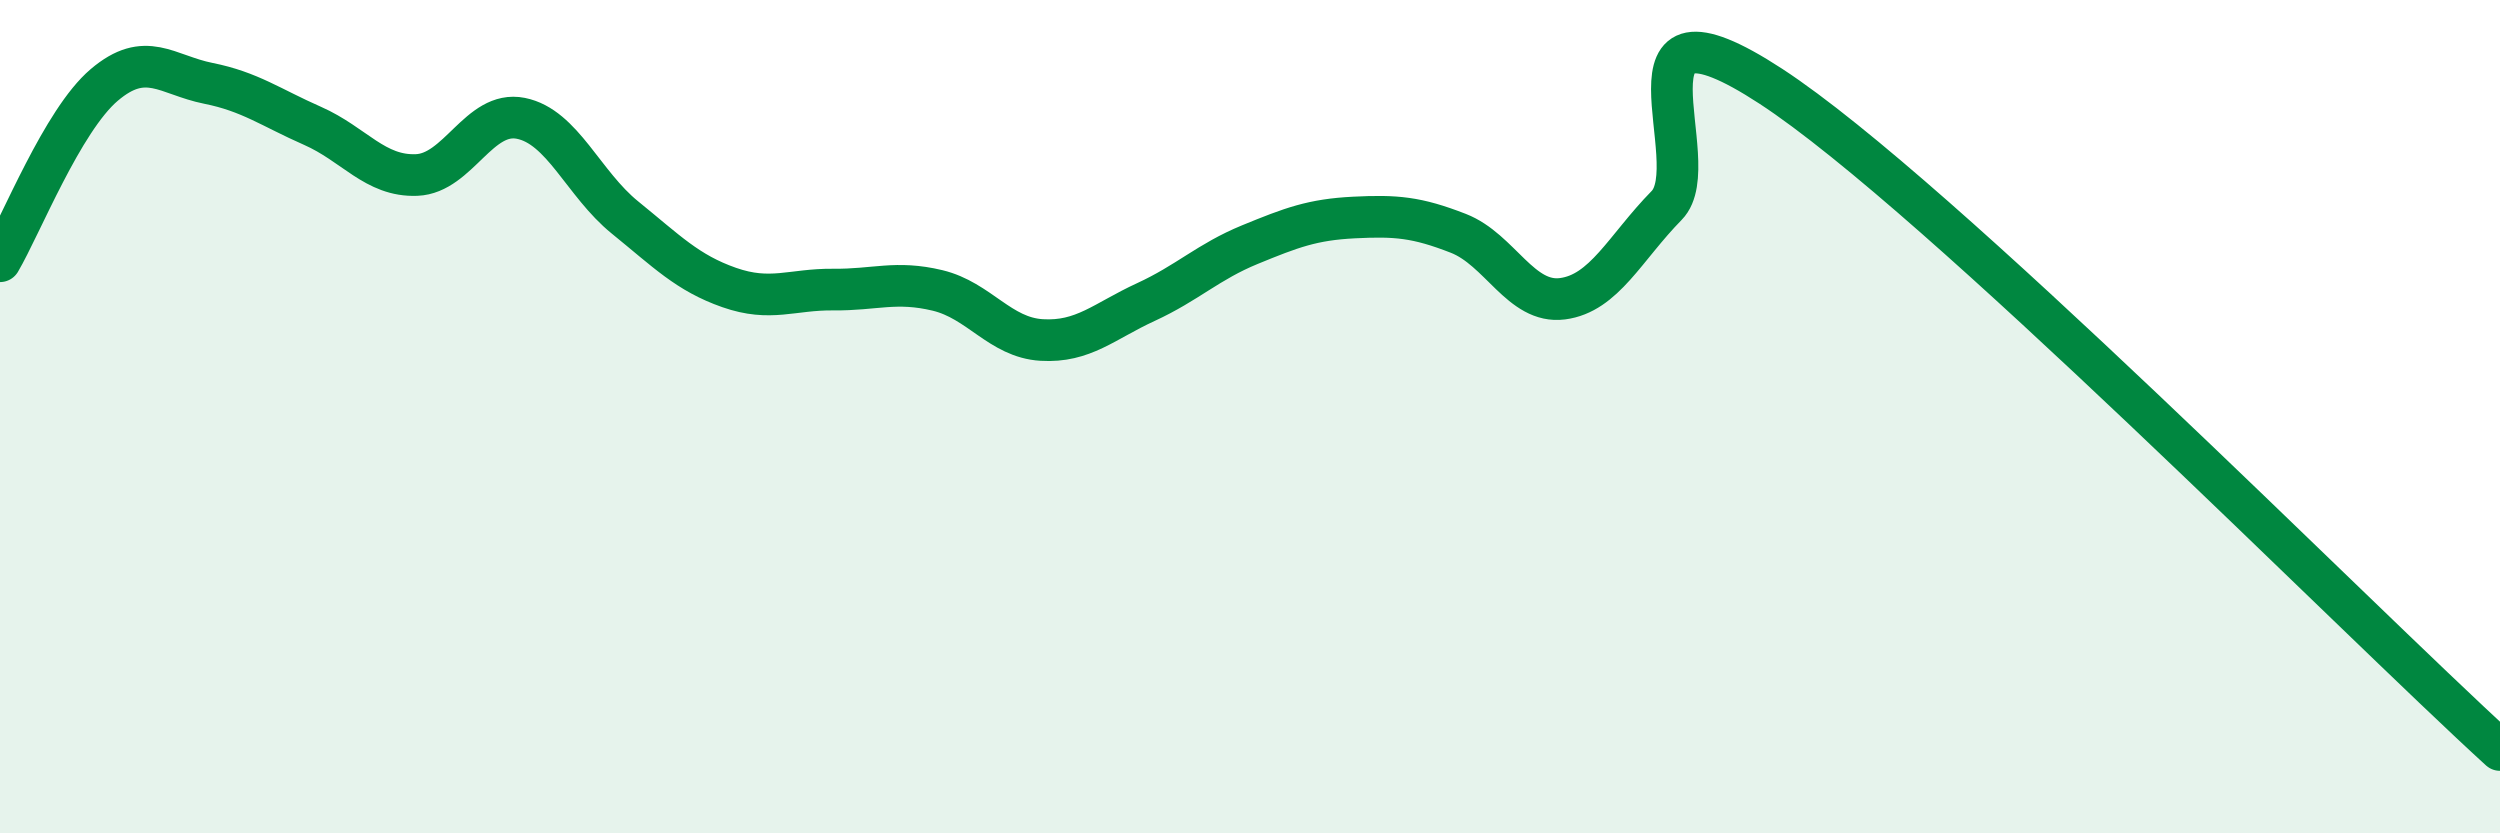 
    <svg width="60" height="20" viewBox="0 0 60 20" xmlns="http://www.w3.org/2000/svg">
      <path
        d="M 0,6.27 C 0.5,5.42 1.5,2.89 2.5,2.04 C 3.5,1.19 4,1.8 5,2 C 6,2.2 6.5,2.58 7.5,3.02 C 8.5,3.46 9,4.24 10,4.2 C 11,4.16 11.5,2.64 12.5,2.84 C 13.5,3.04 14,4.41 15,5.22 C 16,6.03 16.5,6.55 17.5,6.9 C 18.5,7.25 19,6.94 20,6.95 C 21,6.96 21.5,6.73 22.5,6.97 C 23.5,7.21 24,8.1 25,8.16 C 26,8.22 26.5,7.71 27.5,7.25 C 28.5,6.79 29,6.28 30,5.87 C 31,5.46 31.5,5.27 32.5,5.22 C 33.5,5.17 34,5.21 35,5.6 C 36,5.99 36.5,7.3 37.5,7.17 C 38.5,7.04 39,5.95 40,4.93 C 41,3.91 38.5,-0.54 42.5,2.07 C 46.5,4.68 56.5,14.81 60,18L60 20L0 20Z"
        fill="#008740"
        opacity="0.1"
        stroke-linecap="round"
        stroke-linejoin="round"
      />
      <path
        d="M 0,6.27 C 0.5,5.42 1.5,2.89 2.5,2.04 C 3.5,1.19 4,1.8 5,2 C 6,2.2 6.5,2.58 7.5,3.02 C 8.5,3.46 9,4.24 10,4.2 C 11,4.16 11.5,2.64 12.5,2.84 C 13.5,3.04 14,4.41 15,5.22 C 16,6.03 16.5,6.55 17.5,6.9 C 18.5,7.25 19,6.94 20,6.95 C 21,6.96 21.5,6.73 22.5,6.97 C 23.5,7.21 24,8.1 25,8.16 C 26,8.22 26.5,7.71 27.5,7.25 C 28.5,6.79 29,6.28 30,5.87 C 31,5.46 31.5,5.27 32.5,5.22 C 33.5,5.17 34,5.21 35,5.6 C 36,5.99 36.5,7.3 37.5,7.17 C 38.5,7.04 39,5.95 40,4.93 C 41,3.91 38.5,-0.54 42.5,2.07 C 46.5,4.68 56.5,14.81 60,18"
        stroke="#008740"
        stroke-width="1"
        fill="none"
        stroke-linecap="round"
        stroke-linejoin="round"
      />
    </svg>
  